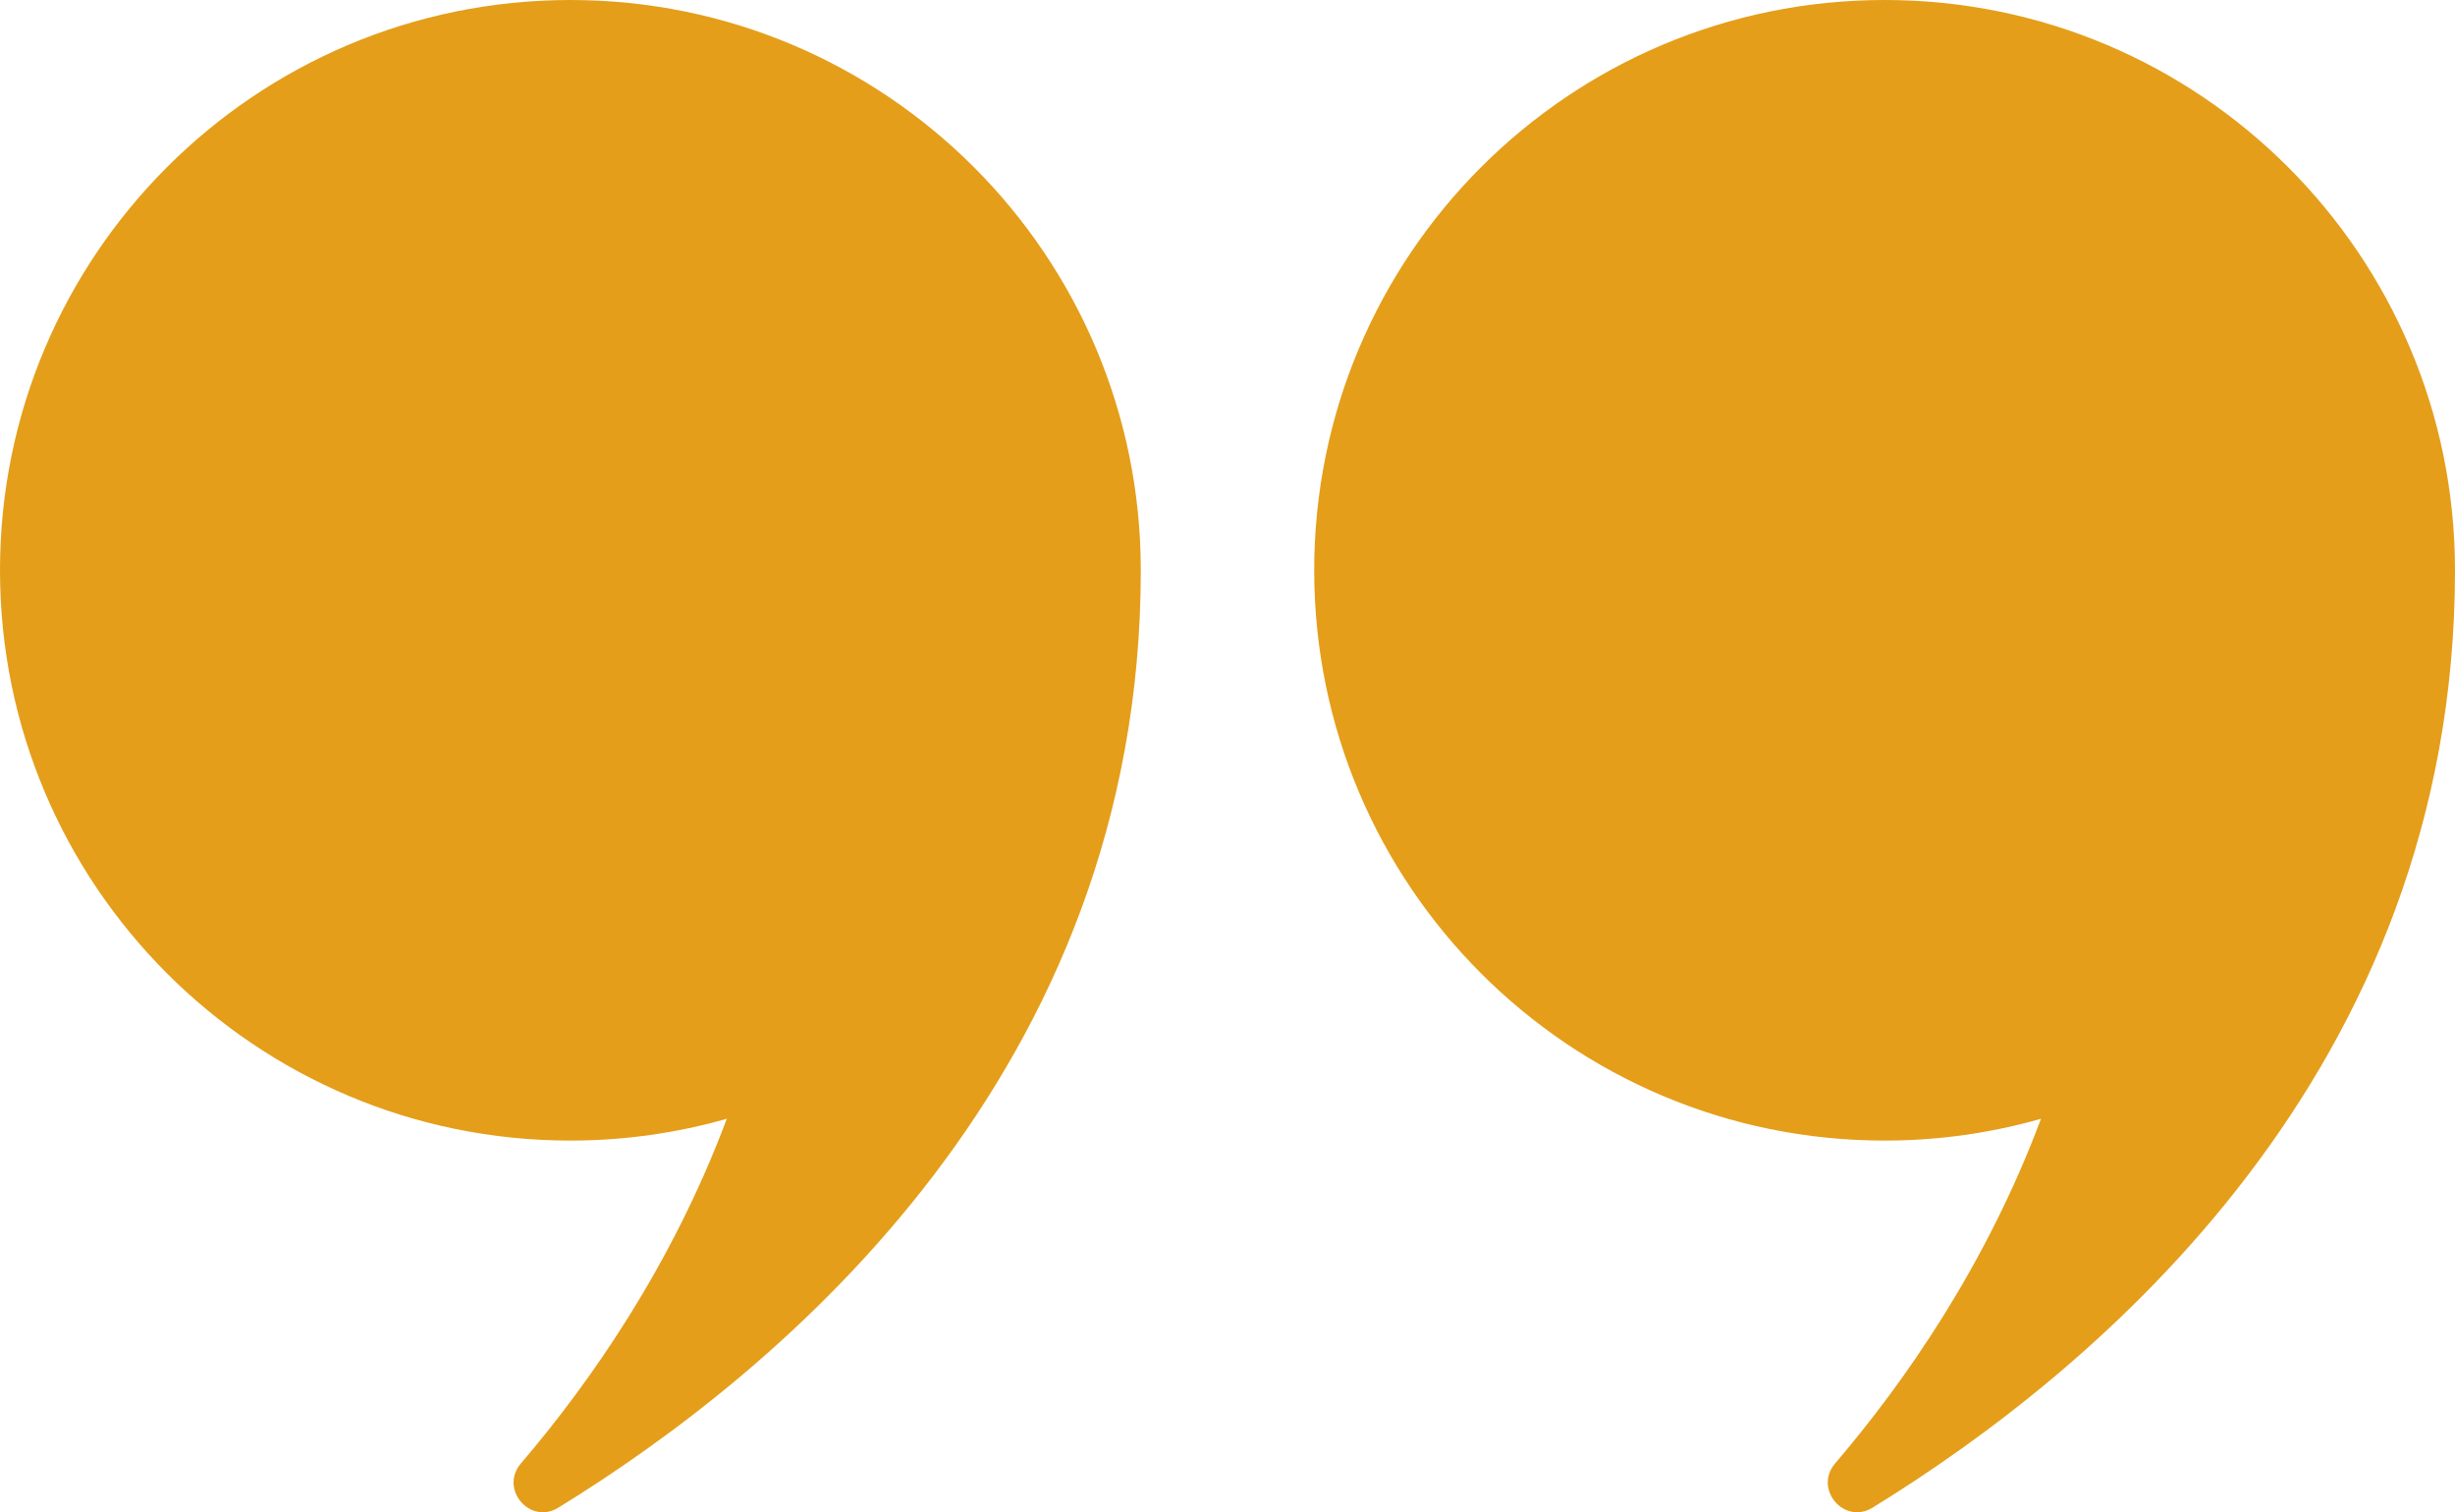 <svg xml:space="preserve" style="enable-background:new 0 0 866.4 533.8;" viewBox="0 0 866.4 533.8" y="0px" x="0px" xmlns:xlink="http://www.w3.org/1999/xlink" xmlns="http://www.w3.org/2000/svg" id="Ebene_1" version="1.1">
<style type="text/css">
	.st0{fill: #e49e1a;}
</style>
<g>
	<path d="M866.4,201.3c0,177.1-126.7,282.4-205.6,330.9c-10,6.1-20.8-6.6-13.2-15.6c24.6-28.8,53.3-69.9,72.7-121.7   c-17.5,5-36.1,7.7-55.2,7.7c-111.2,0-201.3-90.1-201.3-201.3S553.9,0,665.1,0S866.4,90.1,866.4,201.3z" class="st0"/>
	<path d="M402.6,201.3c0,177.1-126.7,282.4-205.6,330.9c-10,6.1-20.8-6.6-13.2-15.6c24.6-28.8,53.3-69.9,72.7-121.7   c-17.5,5-36.1,7.7-55.2,7.7C90.1,402.6,0,312.4,0,201.3S90.1,0,201.3,0S402.6,90.1,402.6,201.3z" class="st0"/>
</g>
</svg>